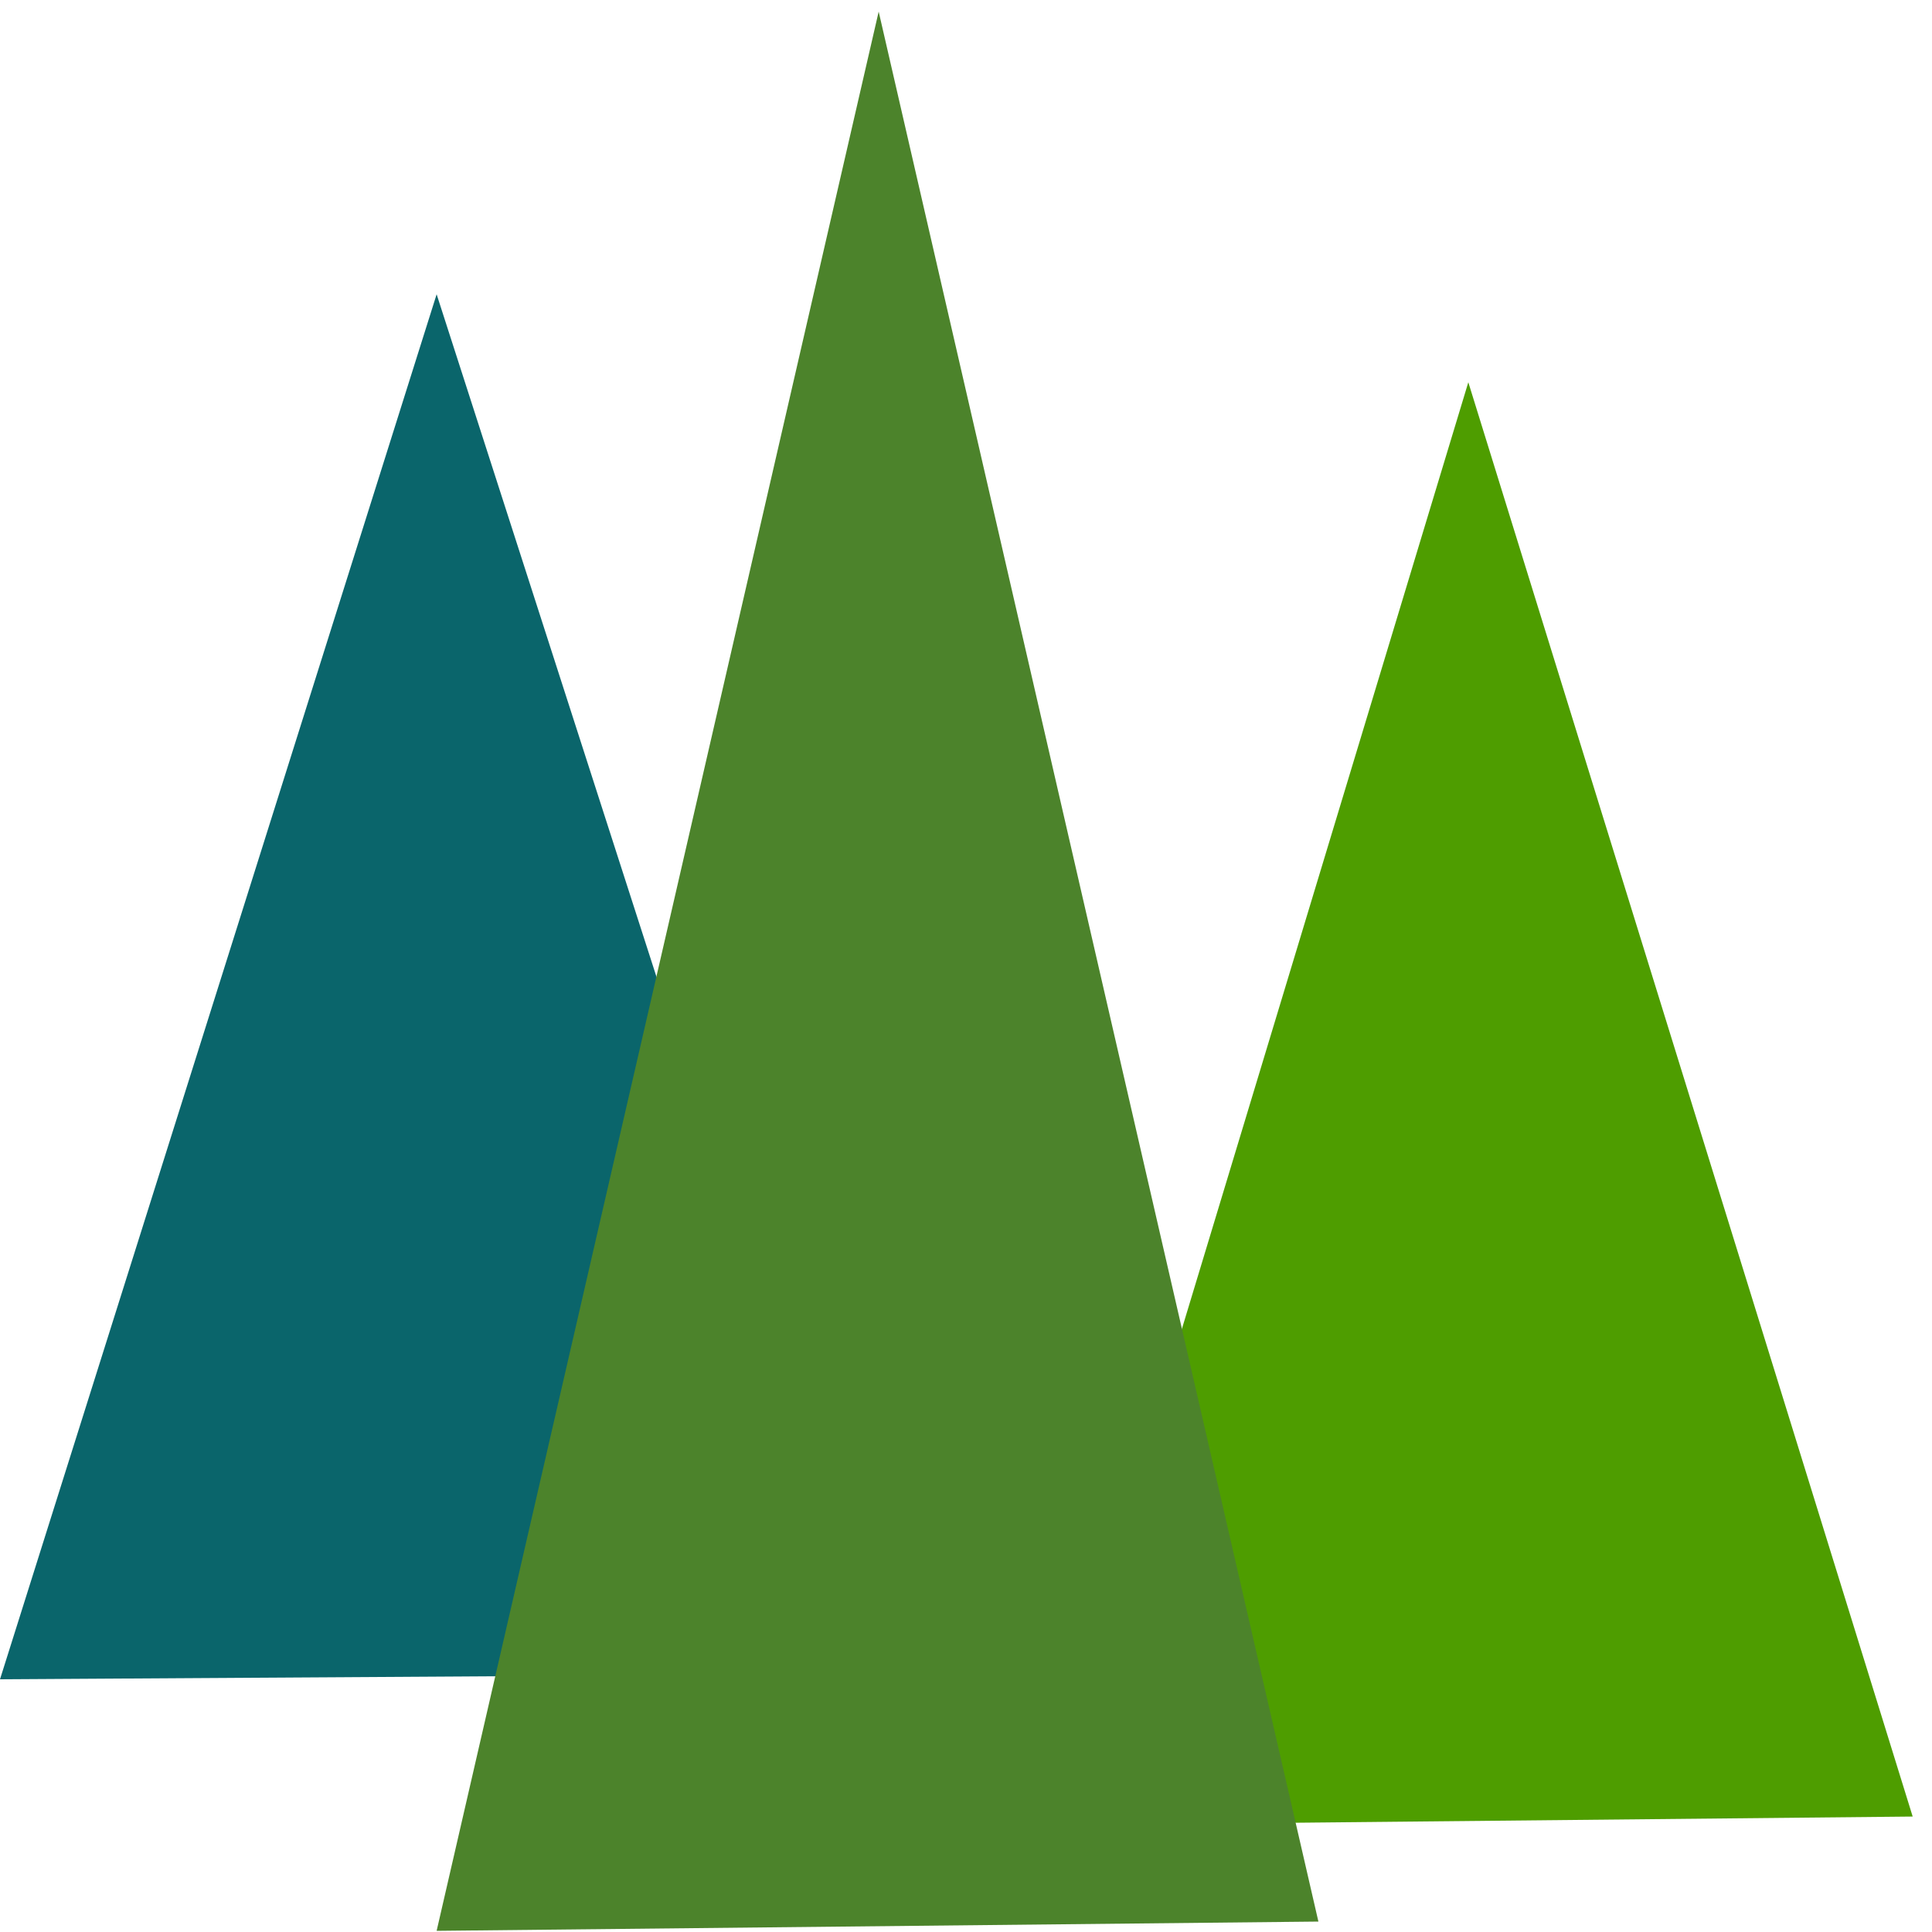<?xml version="1.0" encoding="UTF-8" standalone="no"?>
<svg
   xmlns:dc="http://purl.org/dc/elements/1.1/"
   xmlns:cc="http://creativecommons.org/ns#"
   xmlns:rdf="http://www.w3.org/1999/02/22-rdf-syntax-ns#"
   xmlns:svg="http://www.w3.org/2000/svg"
   xmlns="http://www.w3.org/2000/svg"
   xmlns:sodipodi="http://sodipodi.sourceforge.net/DTD/sodipodi-0.dtd"
   xmlns:inkscape="http://www.inkscape.org/namespaces/inkscape"
   width="50"
   height="50"
   viewBox="0 0 50 50"
   id="svg2"
   version="1.1"
   inkscape:version="0.91 r13725"
   sodipodi:docname="evergreens2.svg">
  <defs
     id="defs14" />
  <sodipodi:namedview
     pagecolor="#ffffff"
     bordercolor="#666666"
     borderopacity="1"
     objecttolerance="10"
     gridtolerance="10"
     guidetolerance="10"
     inkscape:pageopacity="0"
     inkscape:pageshadow="2"
     inkscape:window-width="1132"
     inkscape:window-height="693"
     id="namedview12"
     showgrid="false"
     inkscape:zoom="4.72"
     inkscape:cx="25"
     inkscape:cy="25"
     inkscape:window-x="0"
     inkscape:window-y="0"
     inkscape:window-maximized="0"
     inkscape:current-layer="g4" />
  <g
     id="g4">
    <path
       d="M 11.3,7.616 0,43.46 22.8,43.32 Z"
       id="path6"
       inkscape:connector-curvature="0"
       style="fill:#0a656b;fill-opacity:1"
       sodipodi:nodetypes="cccc" />
    <path
       d="M 38,9.893 26.7,47.24 49.5,47.012 Z"
       id="path8"
       inkscape:connector-curvature="0"
       style="fill:#4e9d00;fill-opacity:1" />
    <path
       d="M 22.74,0.3 11.3,49.97 34.12,49.73 Z"
       id="path10"
       style="fill:#4c832b;fill-opacity:1"
       inkscape:connector-curvature="0" />
  </g>
</svg>
